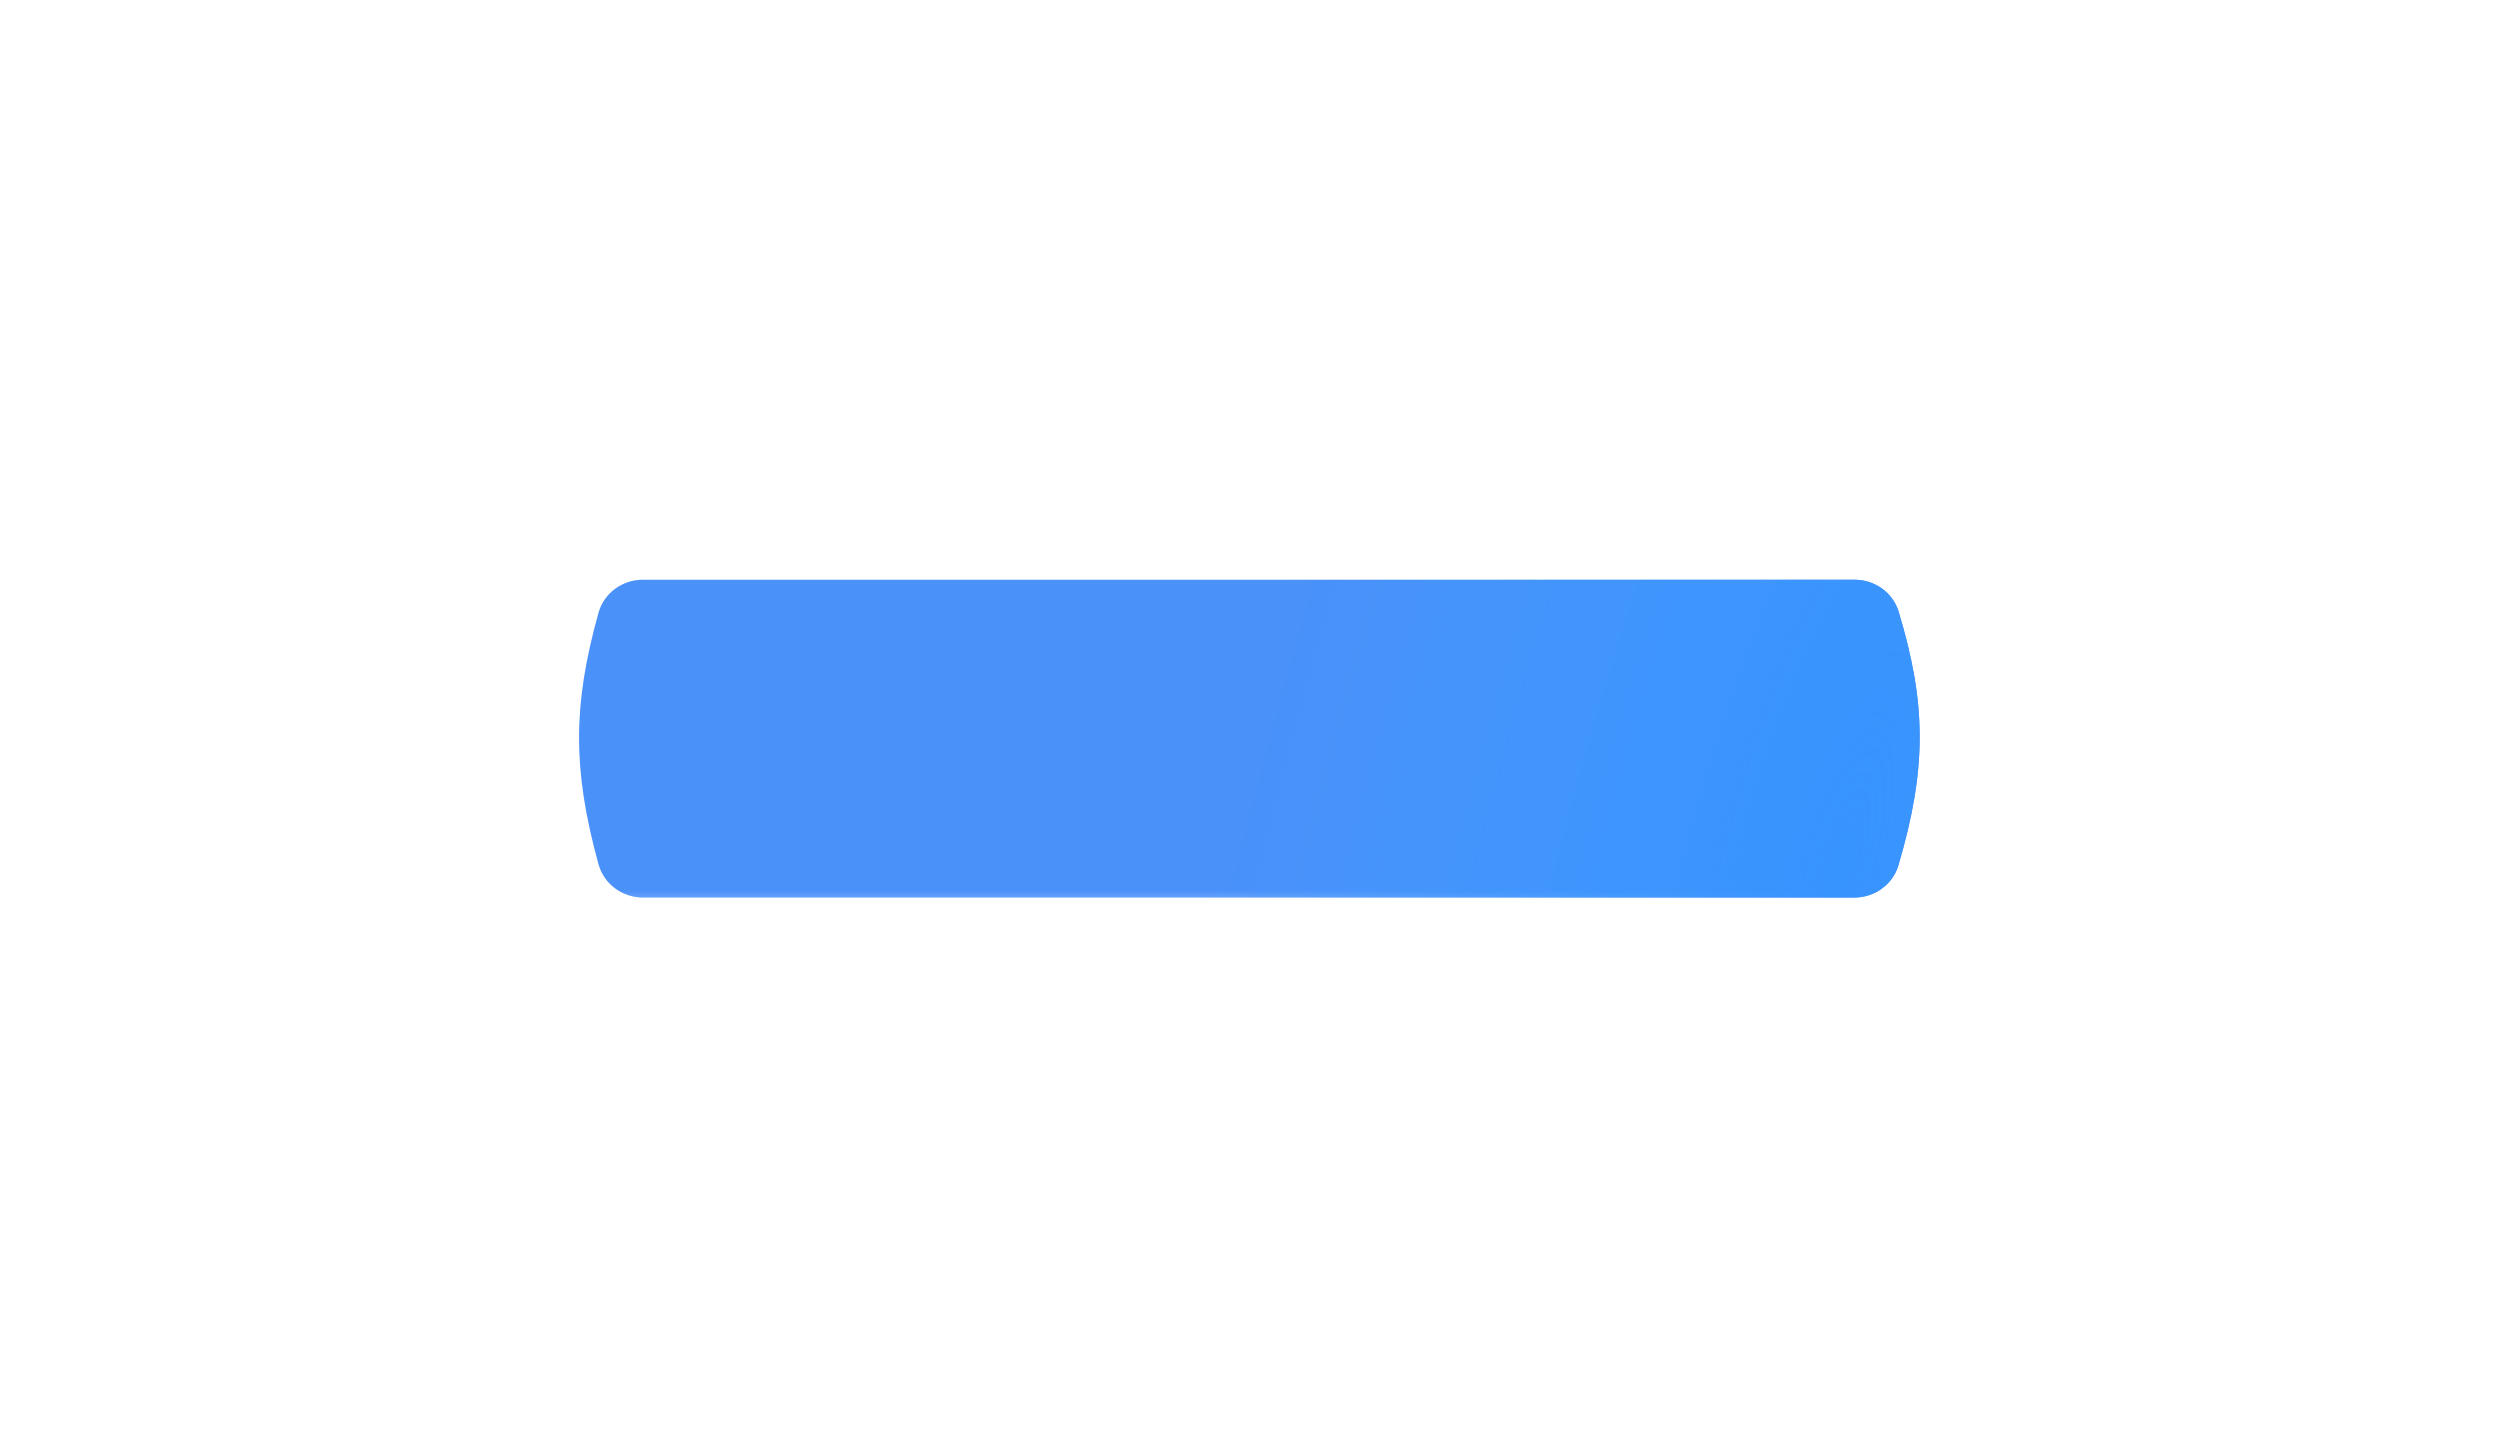 <?xml version="1.0" encoding="UTF-8"?> <svg xmlns="http://www.w3.org/2000/svg" width="662" height="385" viewBox="0 0 662 385" fill="none"> <g opacity="0.8" filter="url(#filter0_f_289_1465)"> <path d="M158.471 162.287C159.932 157.033 164.795 153.508 170.249 153.508H491.091C496.43 153.508 501.222 156.889 502.768 161.999C510.133 186.338 510.266 203.452 502.723 229.072C501.203 234.235 496.385 237.674 491.003 237.674H170.273C164.808 237.674 159.937 234.131 158.487 228.862C151.551 203.654 151.693 186.672 158.471 162.287Z" fill="#1E75F9"></path> <path d="M158.471 162.287C159.932 157.033 164.795 153.508 170.249 153.508H491.091C496.43 153.508 501.222 156.889 502.768 161.999C510.133 186.338 510.266 203.452 502.723 229.072C501.203 234.235 496.385 237.674 491.003 237.674H170.273C164.808 237.674 159.937 234.131 158.487 228.862C151.551 203.654 151.693 186.672 158.471 162.287Z" fill="url(#paint0_linear_289_1465)"></path> <path d="M158.471 162.287C159.932 157.033 164.795 153.508 170.249 153.508H491.091C496.43 153.508 501.222 156.889 502.768 161.999C510.133 186.338 510.266 203.452 502.723 229.072C501.203 234.235 496.385 237.674 491.003 237.674H170.273C164.808 237.674 159.937 234.131 158.487 228.862C151.551 203.654 151.693 186.672 158.471 162.287Z" fill="url(#paint1_radial_289_1465)"></path> </g> <defs> <filter id="filter0_f_289_1465" x="0.003" y="0.174" width="661.667" height="390.835" filterUnits="userSpaceOnUse" color-interpolation-filters="sRGB"> <feFlood flood-opacity="0" result="BackgroundImageFix"></feFlood> <feBlend mode="normal" in="SourceGraphic" in2="BackgroundImageFix" result="shape"></feBlend> <feGaussianBlur stdDeviation="76.667" result="effect1_foregroundBlur_289_1465"></feGaussianBlur> </filter> <linearGradient id="paint0_linear_289_1465" x1="330.836" y1="249.257" x2="330.836" y2="235.744" gradientUnits="userSpaceOnUse"> <stop stop-color="white"></stop> <stop offset="1" stop-color="white" stop-opacity="0"></stop> </linearGradient> <radialGradient id="paint1_radial_289_1465" cx="0" cy="0" r="1" gradientUnits="userSpaceOnUse" gradientTransform="translate(487.503 228.795) rotate(-164.57) scale(162.525 595.431)"> <stop stop-color="#0578FE"></stop> <stop offset="1" stop-color="#0586FE" stop-opacity="0"></stop> </radialGradient> </defs> </svg> 